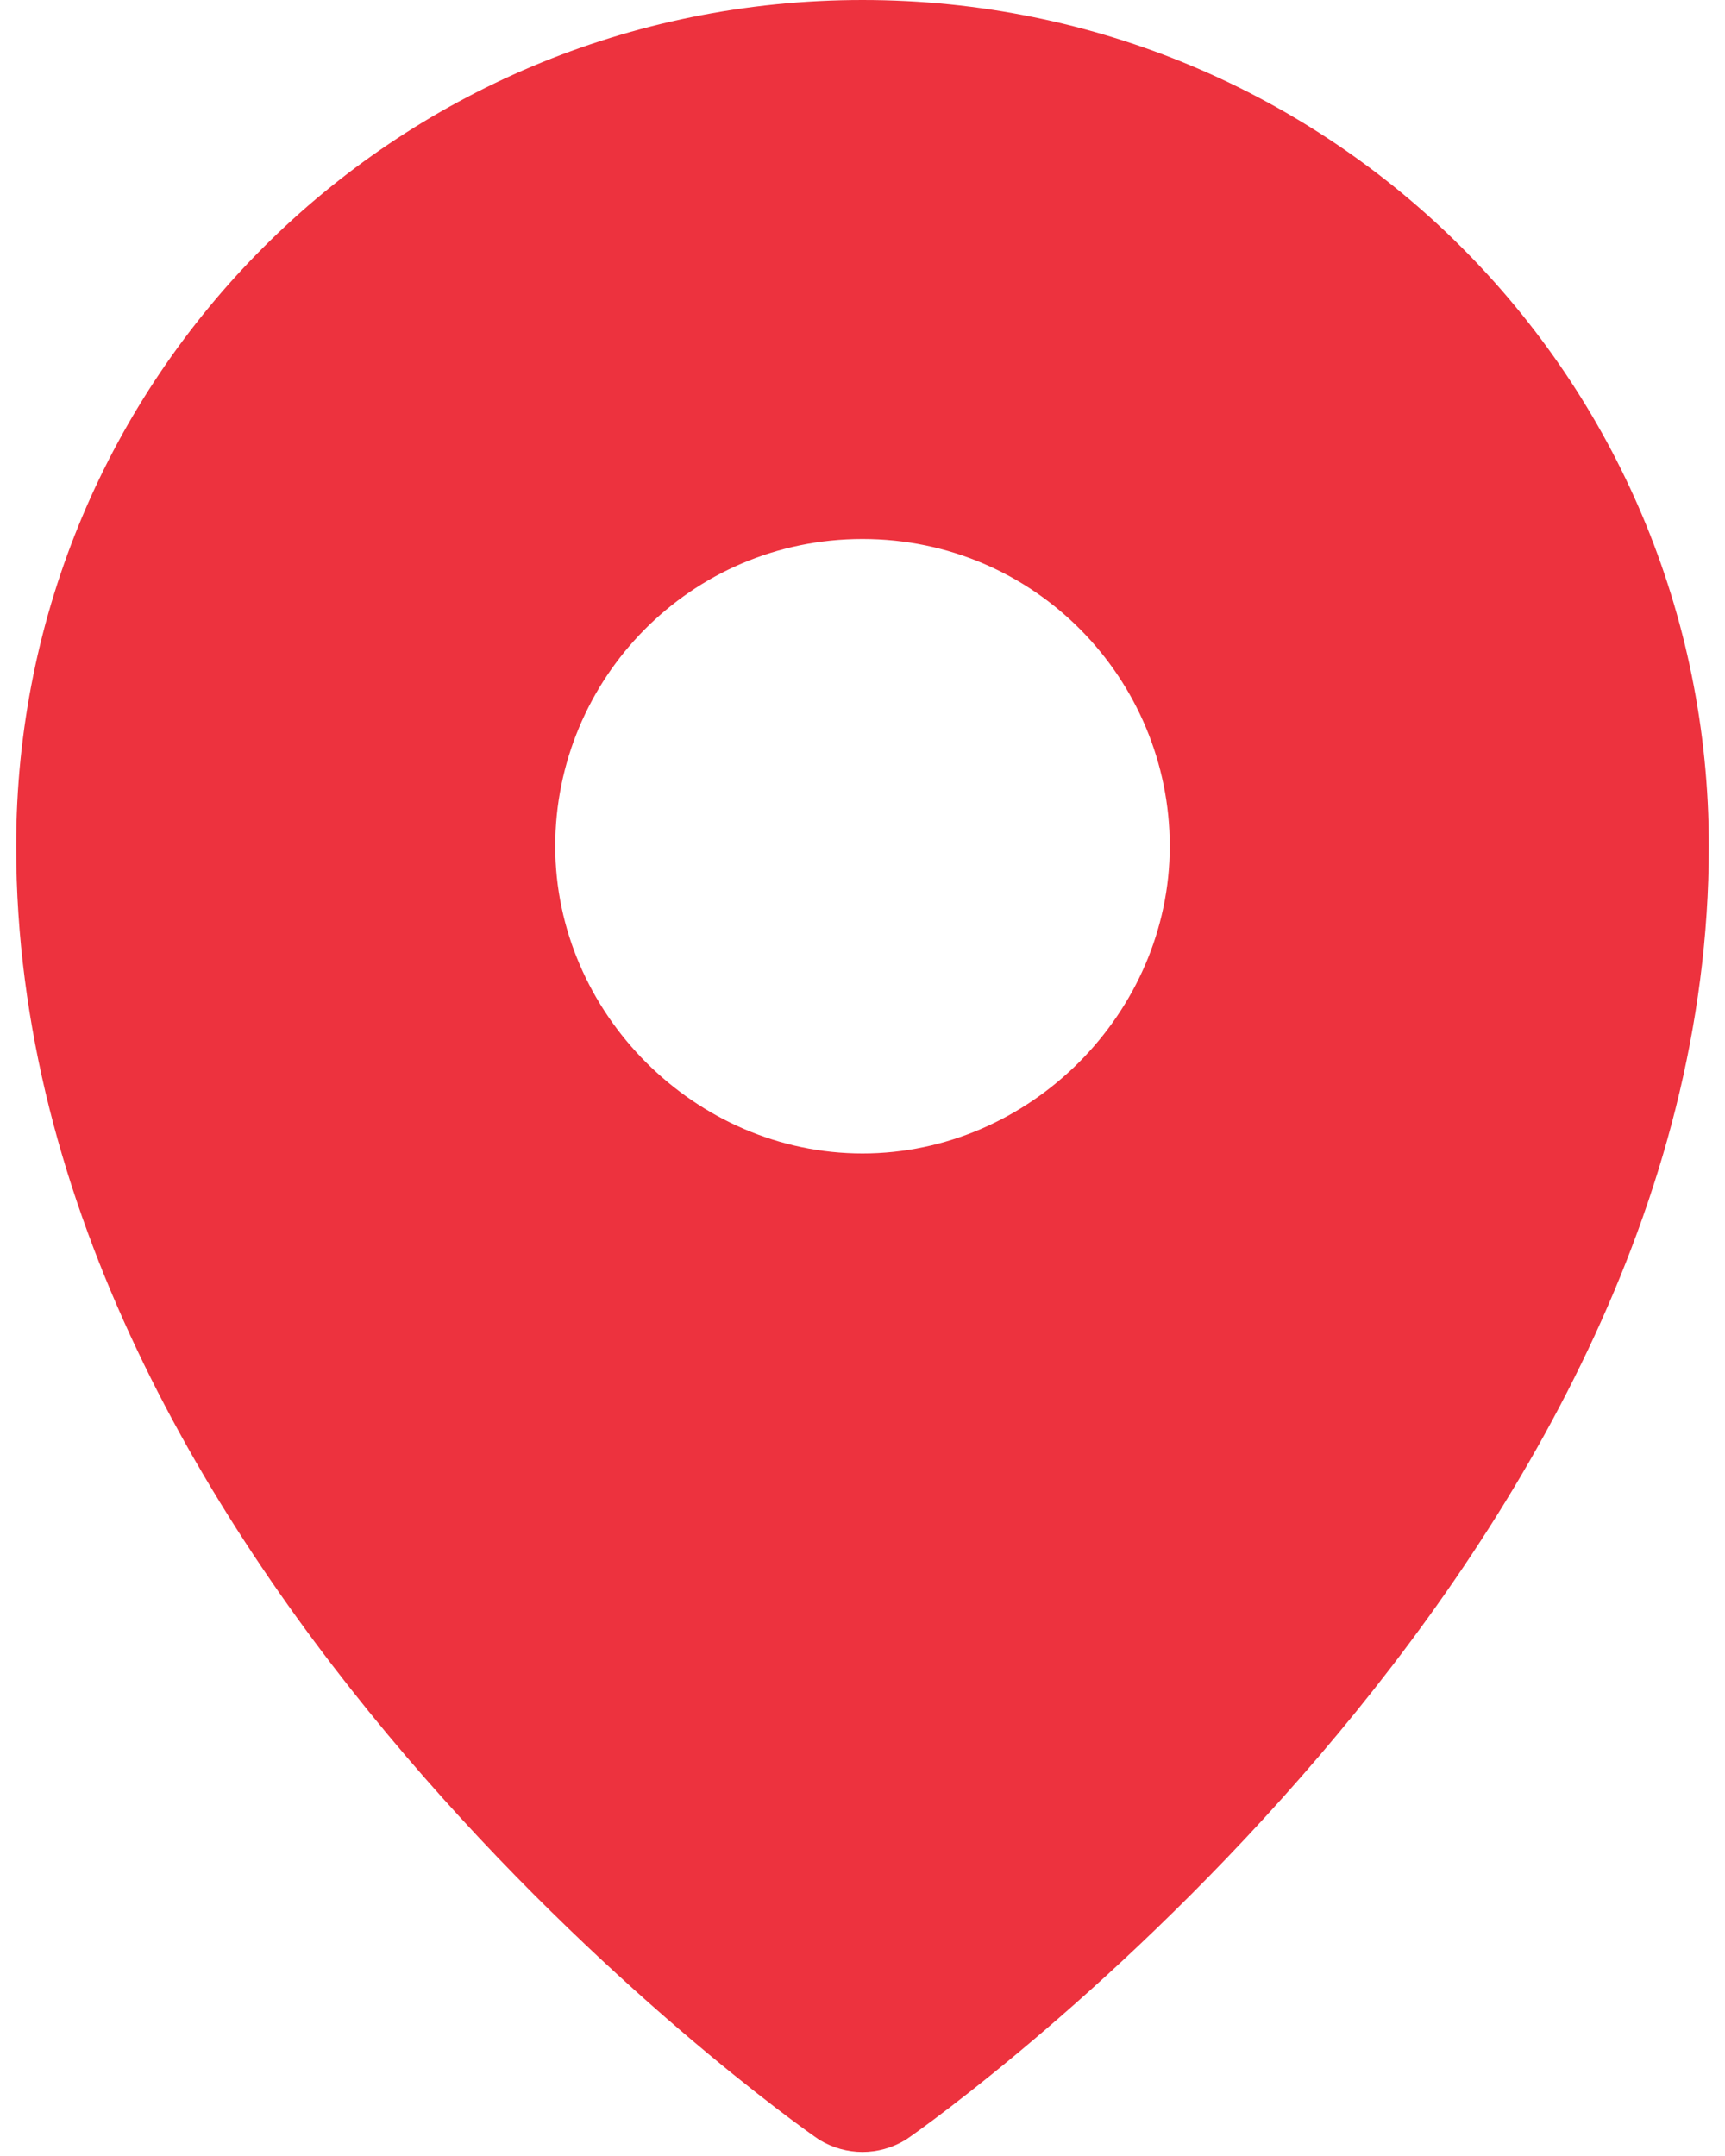 <?xml version="1.0" encoding="utf-8"?>
<!-- Generator: Adobe Illustrator 27.0.0, SVG Export Plug-In . SVG Version: 6.00 Build 0)  -->
<svg version="1.1" id="Layer_1" xmlns="http://www.w3.org/2000/svg" xmlns:xlink="http://www.w3.org/1999/xlink" x="0px" y="0px"
	 width="32px" height="40px" viewBox="0 0 32 40" style="enable-background:new 0 0 32 40;" xml:space="preserve">
<style type="text/css">
	.st0{fill:#ED323E;}
</style>
<path class="st0" d="M16,0C7.3,0,0.3,7,0.3,15.7c0,13.4,14.3,23.6,14.9,24c0.5,0.3,1.1,0.3,1.6,0c0.6-0.4,14.9-10.6,14.9-24
	C31.7,7,24.7,0,16,0z M16,10c3.2,0,5.7,2.6,5.7,5.7s-2.6,5.7-5.7,5.7s-5.7-2.6-5.7-5.7S12.8,10,16,10z"/>
</svg>
